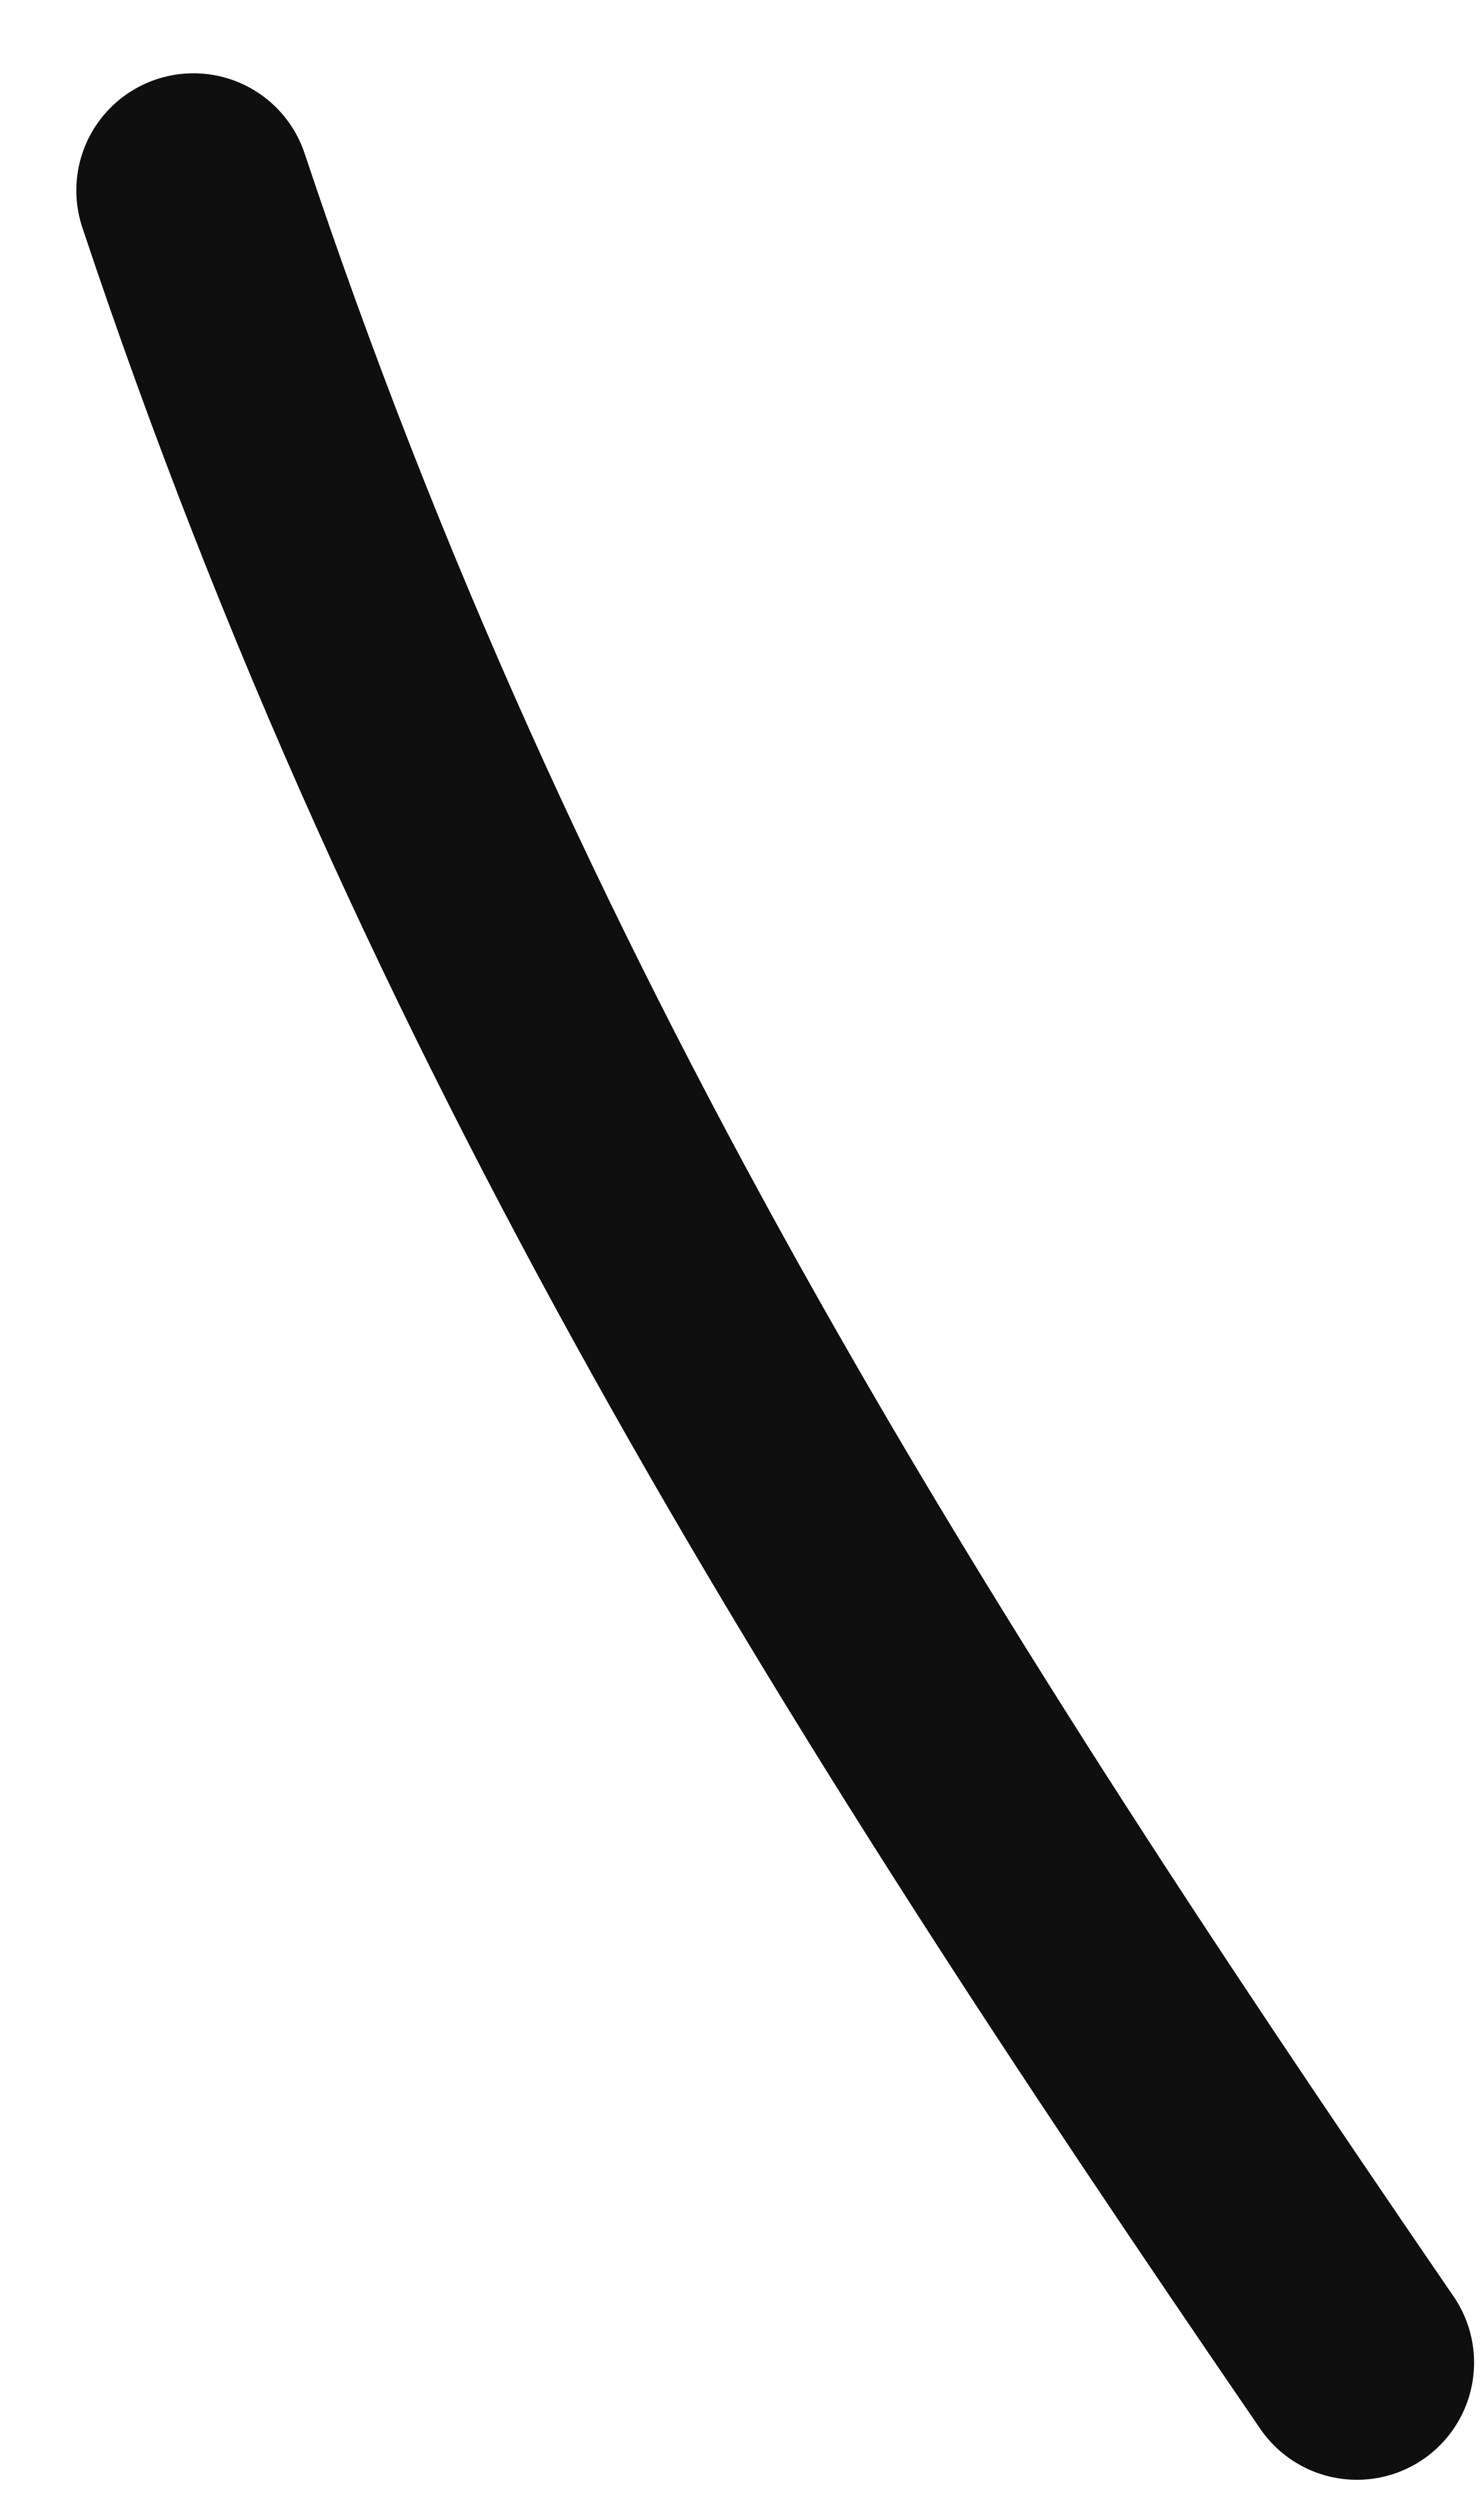 <?xml version="1.0" encoding="UTF-8"?> <svg xmlns="http://www.w3.org/2000/svg" width="19" height="32" viewBox="0 0 19 32" fill="none"> <path d="M17.373 30.245C11.112 21.108 5.997 12.999 2.477 2.438" stroke="#0F0F0F" stroke-width="3" stroke-linecap="round"></path> </svg> 